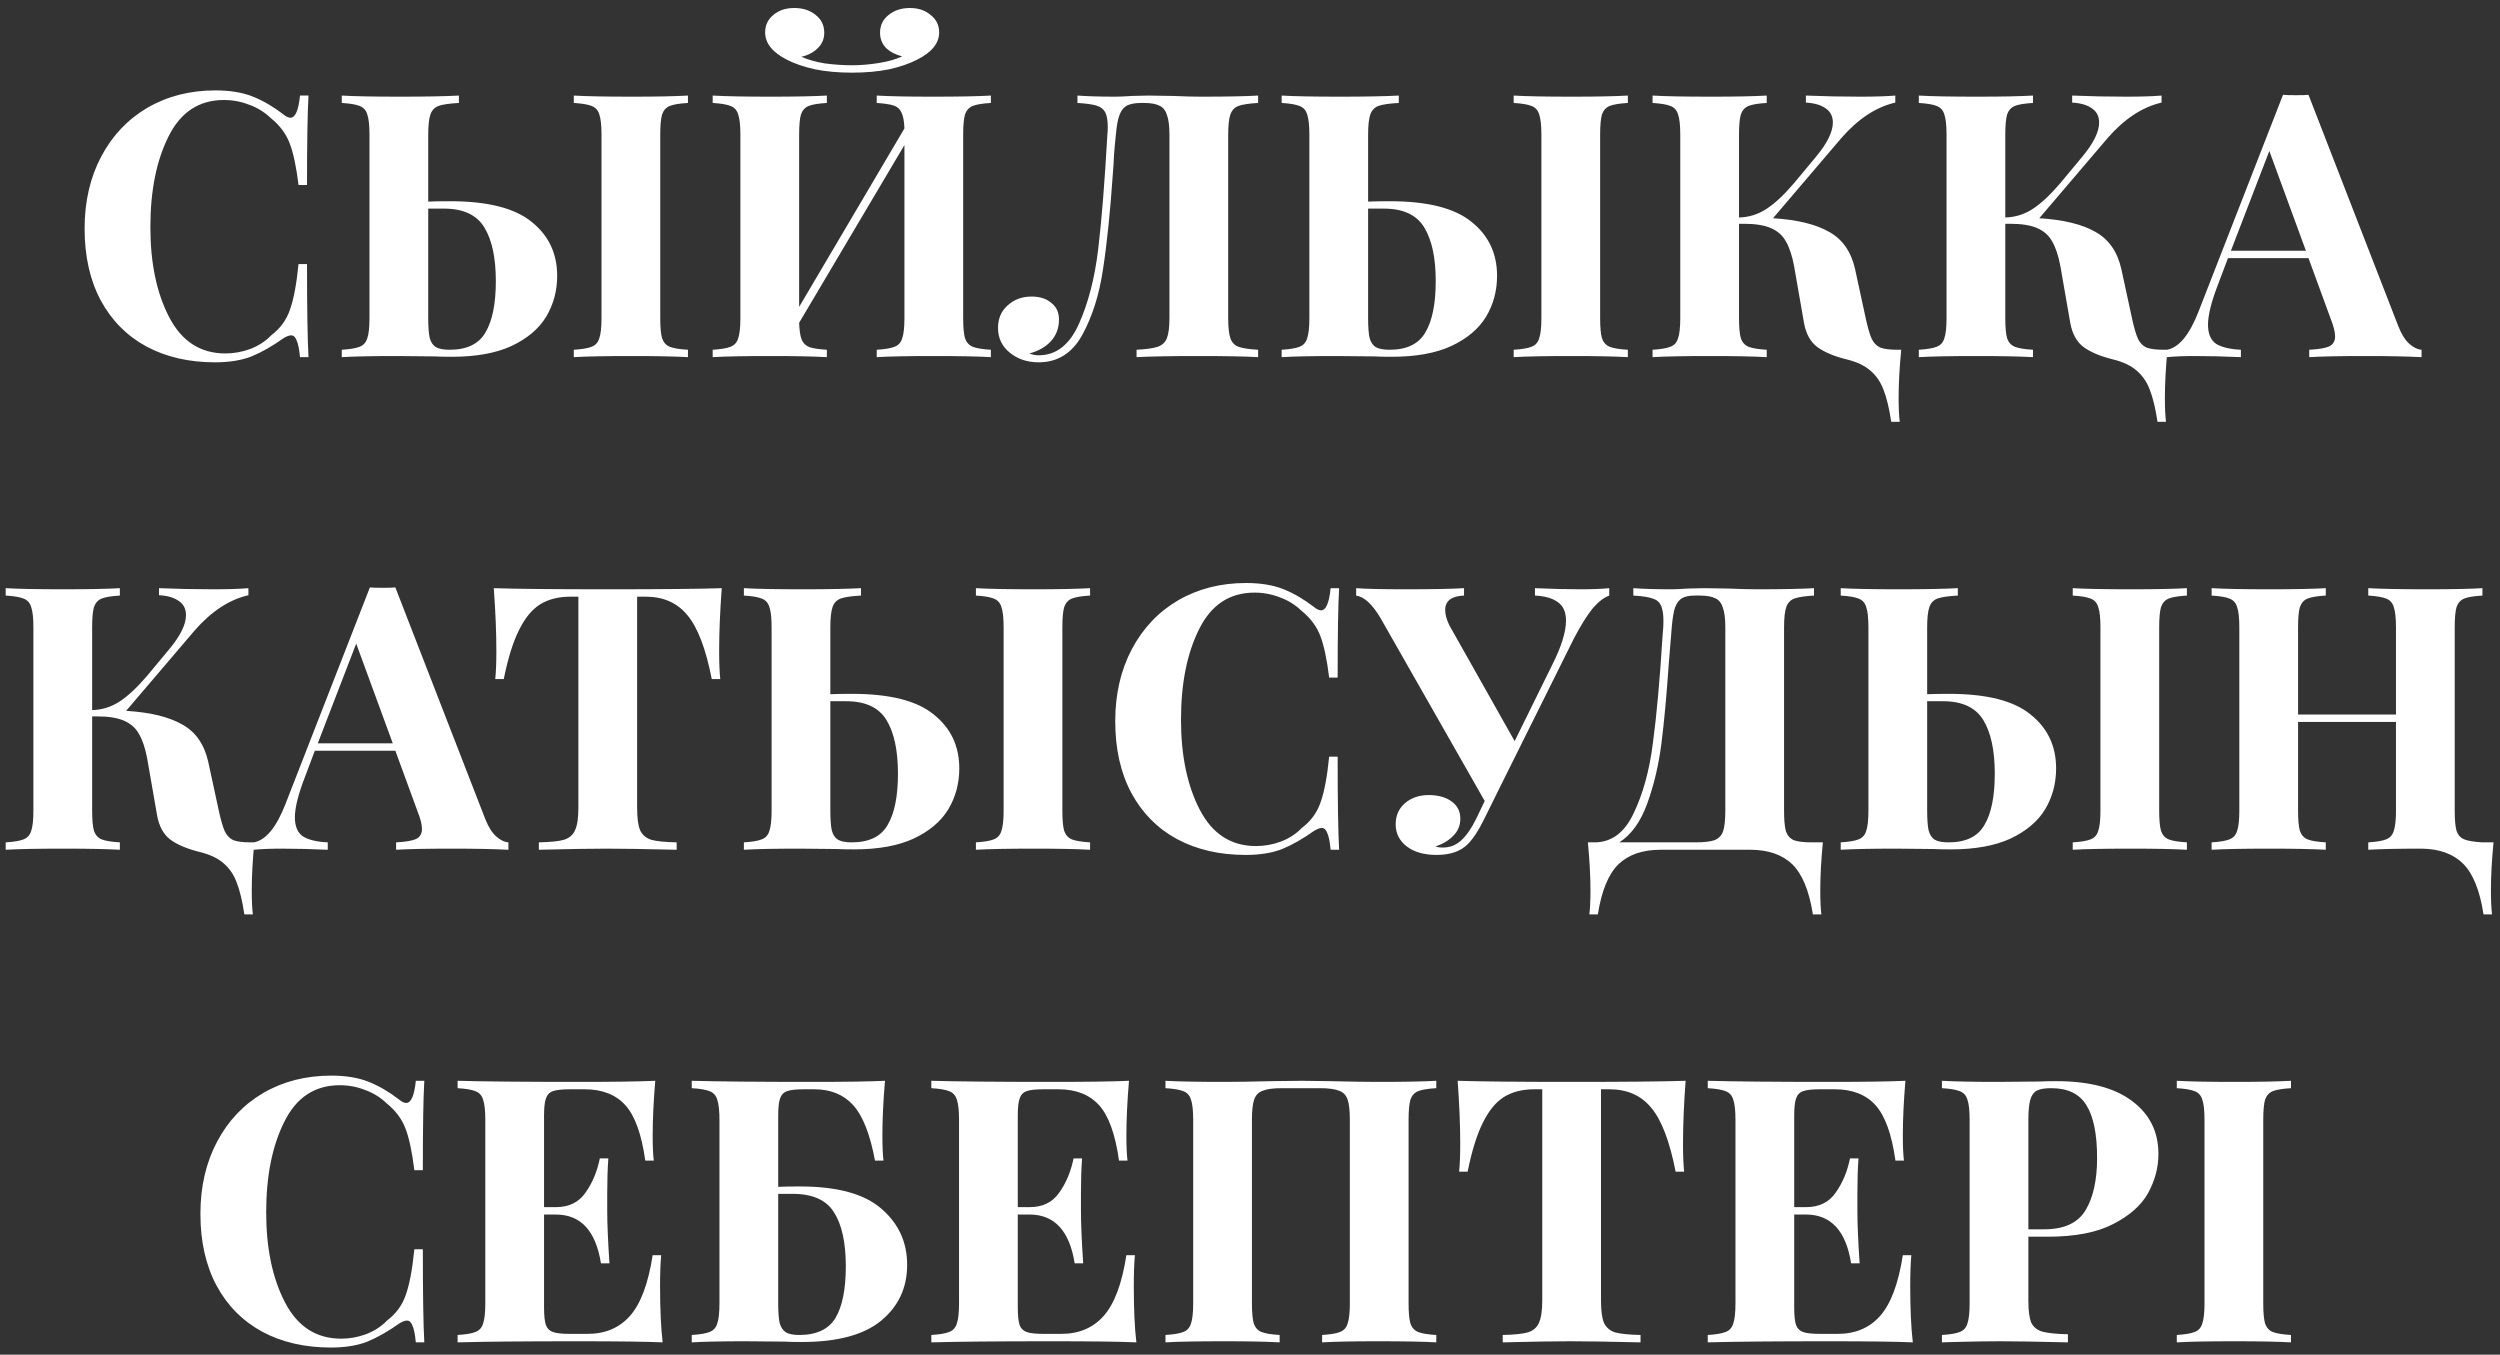 <?xml version="1.0" encoding="UTF-8"?> <svg xmlns="http://www.w3.org/2000/svg" width="203" height="110" viewBox="0 0 203 110" fill="none"><rect x="0" y="0" width="203" height="110" fill="#333333" stroke="none"/><path d="M17.49 7.34C18.69 7.34 19.71 7.51 20.55 7.85C21.39 8.19 22.21 8.67 23.01 9.29C23.23 9.47 23.42 9.56 23.58 9.56C23.98 9.56 24.24 8.96 24.36 7.76H25.05C24.97 9.12 24.93 11.54 24.93 15.02H24.24C24.06 13.54 23.82 12.41 23.52 11.63C23.22 10.85 22.71 10.17 21.99 9.59C21.49 9.11 20.91 8.75 20.25 8.51C19.59 8.25 18.9 8.12 18.18 8.12C16.16 8.12 14.66 9.11 13.68 11.09C12.7 13.05 12.21 15.5 12.21 18.44C12.21 21.36 12.72 23.8 13.74 25.76C14.76 27.72 16.28 28.7 18.3 28.7C18.98 28.7 19.65 28.58 20.31 28.34C20.99 28.08 21.56 27.71 22.02 27.23C22.76 26.67 23.27 25.97 23.55 25.13C23.85 24.29 24.08 23.06 24.24 21.44H24.93C24.93 25.06 24.97 27.58 25.05 29H24.36C24.3 28.36 24.21 27.91 24.09 27.65C23.99 27.37 23.84 27.23 23.64 27.23C23.48 27.23 23.27 27.31 23.01 27.47C22.11 28.11 21.25 28.6 20.43 28.94C19.61 29.26 18.62 29.42 17.46 29.42C15.34 29.42 13.48 28.99 11.88 28.13C10.3 27.27 9.07 26.03 8.19 24.41C7.31 22.77 6.87 20.82 6.87 18.56C6.87 16.36 7.32 14.41 8.22 12.71C9.12 11.01 10.37 9.69 11.97 8.75C13.59 7.81 15.43 7.34 17.49 7.34ZM36.542 16.34C39.602 16.34 41.812 16.9 43.172 18.02C44.552 19.12 45.242 20.58 45.242 22.4C45.242 23.62 44.942 24.73 44.342 25.73C43.742 26.71 42.802 27.5 41.522 28.1C40.262 28.68 38.652 28.97 36.692 28.97C36.112 28.97 35.642 28.96 35.282 28.94L32.252 28.91C30.272 28.91 28.772 28.94 27.752 29V28.4C28.412 28.36 28.892 28.28 29.192 28.16C29.512 28.04 29.722 27.81 29.822 27.47C29.942 27.13 30.002 26.58 30.002 25.82V10.94C30.002 10.18 29.942 9.63 29.822 9.29C29.722 8.95 29.512 8.72 29.192 8.6C28.892 8.48 28.412 8.4 27.752 8.36V7.76C28.772 7.82 30.352 7.85 32.492 7.85C34.532 7.85 36.122 7.82 37.262 7.76V8.36C36.502 8.4 35.952 8.48 35.612 8.6C35.292 8.72 35.072 8.95 34.952 9.29C34.832 9.63 34.772 10.18 34.772 10.94V16.37C35.212 16.35 35.802 16.34 36.542 16.34ZM55.862 8.36C55.182 8.4 54.692 8.48 54.392 8.6C54.092 8.72 53.882 8.95 53.762 9.29C53.662 9.63 53.612 10.18 53.612 10.94V25.82C53.612 26.58 53.662 27.13 53.762 27.47C53.882 27.81 54.092 28.04 54.392 28.16C54.692 28.28 55.182 28.36 55.862 28.4V29C54.782 28.94 53.272 28.91 51.332 28.91C49.192 28.91 47.612 28.94 46.592 29V28.4C47.252 28.36 47.732 28.28 48.032 28.16C48.352 28.04 48.562 27.81 48.662 27.47C48.782 27.13 48.842 26.58 48.842 25.82V10.94C48.842 10.18 48.782 9.63 48.662 9.29C48.562 8.95 48.352 8.72 48.032 8.6C47.732 8.48 47.252 8.4 46.592 8.36V7.76C47.612 7.82 49.192 7.85 51.332 7.85C53.272 7.85 54.782 7.82 55.862 7.76V8.36ZM36.512 28.4C37.912 28.4 38.882 27.93 39.422 26.99C39.982 26.05 40.262 24.66 40.262 22.82C40.262 20.94 39.952 19.49 39.332 18.47C38.712 17.45 37.622 16.94 36.062 16.94H34.772V25.82C34.772 26.54 34.812 27.08 34.892 27.44C34.992 27.8 35.162 28.05 35.402 28.19C35.642 28.33 36.012 28.4 36.512 28.4ZM80.46 8.36C79.78 8.4 79.29 8.48 78.99 8.6C78.69 8.72 78.48 8.95 78.36 9.29C78.26 9.63 78.21 10.18 78.21 10.94V25.82C78.21 26.58 78.26 27.13 78.36 27.47C78.48 27.81 78.69 28.04 78.99 28.16C79.29 28.28 79.78 28.36 80.46 28.4V29C79.44 28.94 77.86 28.91 75.72 28.91C73.76 28.91 72.25 28.94 71.19 29V28.4C71.85 28.36 72.33 28.28 72.63 28.16C72.95 28.04 73.16 27.81 73.26 27.47C73.38 27.13 73.44 26.58 73.44 25.82V11.78L64.89 26.21C64.91 26.83 64.98 27.29 65.1 27.59C65.22 27.87 65.43 28.07 65.73 28.19C66.03 28.29 66.5 28.36 67.14 28.4V29C66.06 28.94 64.55 28.91 62.61 28.91C60.47 28.91 58.89 28.94 57.87 29V28.4C58.53 28.36 59.01 28.28 59.31 28.16C59.63 28.04 59.84 27.81 59.94 27.47C60.06 27.13 60.12 26.58 60.12 25.82V10.94C60.12 10.18 60.06 9.63 59.94 9.29C59.84 8.95 59.63 8.72 59.31 8.6C59.01 8.48 58.53 8.4 57.87 8.36V7.76C58.89 7.82 60.47 7.85 62.61 7.85C64.55 7.85 66.06 7.82 67.14 7.76V8.36C66.46 8.4 65.97 8.48 65.67 8.6C65.37 8.72 65.16 8.95 65.04 9.29C64.94 9.63 64.89 10.18 64.89 10.94V24.92L73.44 10.43C73.42 9.85 73.34 9.42 73.2 9.14C73.08 8.86 72.87 8.67 72.57 8.57C72.27 8.47 71.81 8.4 71.19 8.36V7.76C72.23 7.82 73.74 7.85 75.72 7.85C77.86 7.85 79.44 7.82 80.46 7.76V8.36ZM73.89 0.65C74.57 0.65 75.13 0.84 75.57 1.22C76.03 1.58 76.26 2.05 76.26 2.63C76.26 3.51 75.66 4.25 74.46 4.85C73.84 5.17 73.08 5.43 72.18 5.63C71.28 5.81 70.28 5.9 69.18 5.9C68.08 5.9 67.08 5.81 66.18 5.63C65.28 5.43 64.52 5.17 63.9 4.85C62.72 4.25 62.13 3.51 62.13 2.63C62.13 2.05 62.35 1.58 62.79 1.22C63.23 0.84 63.8 0.65 64.5 0.65C65.2 0.65 65.78 0.84 66.24 1.22C66.7 1.58 66.93 2.06 66.93 2.66C66.93 3.16 66.75 3.58 66.39 3.92C66.05 4.26 65.61 4.49 65.07 4.61C65.61 4.85 66.25 5.03 66.99 5.15C67.75 5.25 68.48 5.3 69.18 5.3C69.88 5.3 70.6 5.24 71.34 5.12C72.1 5 72.74 4.82 73.26 4.58C72.72 4.44 72.28 4.21 71.94 3.89C71.62 3.55 71.46 3.14 71.46 2.66C71.46 2.06 71.69 1.58 72.15 1.22C72.61 0.84 73.19 0.65 73.89 0.65ZM102.159 8.36C101.439 8.4 100.909 8.48 100.569 8.6C100.249 8.72 100.029 8.95 99.909 9.29C99.789 9.63 99.729 10.18 99.729 10.94V25.82C99.729 26.58 99.789 27.13 99.909 27.47C100.029 27.81 100.249 28.04 100.569 28.16C100.909 28.28 101.439 28.36 102.159 28.4V29C101.119 28.94 99.489 28.91 97.269 28.91C95.089 28.91 93.429 28.94 92.289 29V28.4C93.069 28.36 93.639 28.28 93.999 28.16C94.359 28.04 94.609 27.81 94.749 27.47C94.889 27.11 94.959 26.56 94.959 25.82V10.94C94.959 10.22 94.889 9.68 94.749 9.32C94.629 8.94 94.419 8.69 94.119 8.57C93.839 8.43 93.429 8.36 92.889 8.36H92.679C92.179 8.36 91.789 8.43 91.509 8.57C91.249 8.71 91.049 8.96 90.909 9.32C90.769 9.68 90.669 10.22 90.609 10.94C90.549 11.5 90.499 12.04 90.459 12.56C90.439 13.08 90.409 13.57 90.369 14.03C90.149 17.23 89.879 19.85 89.559 21.89C89.259 23.93 88.699 25.7 87.879 27.2C87.059 28.68 85.879 29.42 84.339 29.42C83.419 29.42 82.639 29.16 81.999 28.64C81.359 28.12 81.039 27.45 81.039 26.63C81.039 25.87 81.299 25.26 81.819 24.8C82.339 24.32 82.989 24.08 83.769 24.08C84.429 24.08 84.959 24.25 85.359 24.59C85.779 24.91 85.989 25.36 85.989 25.94C85.989 26.64 85.769 27.23 85.329 27.71C84.909 28.17 84.329 28.5 83.589 28.7C83.829 28.8 84.079 28.85 84.339 28.85C85.759 28.85 86.849 28 87.609 26.3C88.369 24.6 88.889 22.59 89.169 20.27C89.449 17.93 89.699 14.82 89.919 10.94C89.939 10.78 89.949 10.56 89.949 10.28C89.949 9.76 89.879 9.37 89.739 9.11C89.599 8.85 89.359 8.67 89.019 8.57C88.679 8.47 88.169 8.4 87.489 8.36V7.76C88.329 7.82 89.359 7.85 90.579 7.85C90.879 7.85 91.329 7.83 91.929 7.79L93.219 7.76L95.229 7.79C96.149 7.83 96.909 7.85 97.509 7.85C99.569 7.85 101.119 7.82 102.159 7.76V8.36ZM112.861 16.34C115.921 16.34 118.131 16.9 119.491 18.02C120.871 19.12 121.561 20.58 121.561 22.4C121.561 23.62 121.261 24.73 120.661 25.73C120.061 26.71 119.121 27.5 117.841 28.1C116.581 28.68 114.971 28.97 113.011 28.97C112.431 28.97 111.961 28.96 111.601 28.94L108.571 28.91C106.591 28.91 105.091 28.94 104.071 29V28.4C104.731 28.36 105.211 28.28 105.511 28.16C105.831 28.04 106.041 27.81 106.141 27.47C106.261 27.13 106.321 26.58 106.321 25.82V10.94C106.321 10.18 106.261 9.63 106.141 9.29C106.041 8.95 105.831 8.72 105.511 8.6C105.211 8.48 104.731 8.4 104.071 8.36V7.76C105.091 7.82 106.671 7.85 108.811 7.85C110.851 7.85 112.441 7.82 113.581 7.76V8.36C112.821 8.4 112.271 8.48 111.931 8.6C111.611 8.72 111.391 8.95 111.271 9.29C111.151 9.63 111.091 10.18 111.091 10.94V16.37C111.531 16.35 112.121 16.34 112.861 16.34ZM132.181 8.36C131.501 8.4 131.011 8.48 130.711 8.6C130.411 8.72 130.201 8.95 130.081 9.29C129.981 9.63 129.931 10.18 129.931 10.94V25.82C129.931 26.58 129.981 27.13 130.081 27.47C130.201 27.81 130.411 28.04 130.711 28.16C131.011 28.28 131.501 28.36 132.181 28.4V29C131.101 28.94 129.591 28.91 127.651 28.91C125.511 28.91 123.931 28.94 122.911 29V28.4C123.571 28.36 124.051 28.28 124.351 28.16C124.671 28.04 124.881 27.81 124.981 27.47C125.101 27.13 125.161 26.58 125.161 25.82V10.94C125.161 10.18 125.101 9.63 124.981 9.29C124.881 8.95 124.671 8.72 124.351 8.6C124.051 8.48 123.571 8.4 122.911 8.36V7.76C123.931 7.82 125.511 7.85 127.651 7.85C129.591 7.85 131.101 7.82 132.181 7.76V8.36ZM112.831 28.4C114.231 28.4 115.201 27.93 115.741 26.99C116.301 26.05 116.581 24.66 116.581 22.82C116.581 20.94 116.271 19.49 115.651 18.47C115.031 17.45 113.941 16.94 112.381 16.94H111.091V25.82C111.091 26.54 111.131 27.08 111.211 27.44C111.311 27.8 111.481 28.05 111.721 28.19C111.961 28.33 112.331 28.4 112.831 28.4ZM154.378 28.4C154.238 29.86 154.168 31.16 154.168 32.3C154.168 33.12 154.198 33.77 154.258 34.25H153.568C153.408 33.17 153.198 32.3 152.938 31.64C152.698 31 152.338 30.48 151.858 30.08C151.398 29.68 150.758 29.38 149.938 29.18C148.898 28.92 148.098 28.58 147.538 28.16C146.998 27.74 146.648 27.1 146.488 26.24L145.678 21.59C145.518 20.75 145.298 20.09 145.018 19.61C144.758 19.13 144.358 18.77 143.818 18.53C143.278 18.29 142.538 18.17 141.598 18.17H141.208V25.82C141.208 26.58 141.258 27.13 141.358 27.47C141.478 27.81 141.688 28.04 141.988 28.16C142.288 28.28 142.778 28.36 143.458 28.4V29C142.378 28.94 140.868 28.91 138.928 28.91C136.788 28.91 135.208 28.94 134.188 29V28.4C134.848 28.36 135.328 28.28 135.628 28.16C135.948 28.04 136.158 27.81 136.258 27.47C136.378 27.13 136.438 26.58 136.438 25.82V10.94C136.438 10.18 136.378 9.63 136.258 9.29C136.158 8.95 135.948 8.72 135.628 8.6C135.328 8.48 134.848 8.4 134.188 8.36V7.76C135.208 7.82 136.788 7.85 138.928 7.85C140.868 7.85 142.378 7.82 143.458 7.76V8.36C142.778 8.4 142.288 8.48 141.988 8.6C141.688 8.72 141.478 8.95 141.358 9.29C141.258 9.63 141.208 10.18 141.208 10.94V17.66C142.008 17.64 142.748 17.41 143.428 16.97C144.108 16.53 144.858 15.83 145.678 14.87L147.448 12.74C148.368 11.64 148.828 10.71 148.828 9.95C148.828 9.45 148.638 9.07 148.258 8.81C147.878 8.53 147.338 8.37 146.638 8.33V7.76C148.118 7.82 149.588 7.85 151.048 7.85C152.228 7.85 153.178 7.82 153.898 7.76V8.33C152.338 8.69 150.878 9.65 149.518 11.21L143.968 17.72C145.928 17.84 147.448 18.21 148.528 18.83C149.608 19.43 150.308 20.43 150.628 21.83L151.498 25.85C151.658 26.59 151.818 27.14 151.978 27.5C152.138 27.84 152.368 28.08 152.668 28.22C152.988 28.34 153.448 28.4 154.048 28.4H154.378ZM175.999 28.4C175.859 29.86 175.789 31.16 175.789 32.3C175.789 33.12 175.819 33.77 175.879 34.25H175.189C175.029 33.17 174.819 32.3 174.559 31.64C174.319 31 173.959 30.48 173.479 30.08C173.019 29.68 172.379 29.38 171.559 29.18C170.519 28.92 169.719 28.58 169.159 28.16C168.619 27.74 168.269 27.1 168.109 26.24L167.299 21.59C167.139 20.75 166.919 20.09 166.639 19.61C166.379 19.13 165.979 18.77 165.439 18.53C164.899 18.29 164.159 18.17 163.219 18.17H162.829V25.82C162.829 26.58 162.879 27.13 162.979 27.47C163.099 27.81 163.309 28.04 163.609 28.16C163.909 28.28 164.399 28.36 165.079 28.4V29C163.999 28.94 162.489 28.91 160.549 28.91C158.409 28.91 156.829 28.94 155.809 29V28.4C156.469 28.36 156.949 28.28 157.249 28.16C157.569 28.04 157.779 27.81 157.879 27.47C157.999 27.13 158.059 26.58 158.059 25.82V10.94C158.059 10.18 157.999 9.63 157.879 9.29C157.779 8.95 157.569 8.72 157.249 8.6C156.949 8.48 156.469 8.4 155.809 8.36V7.76C156.829 7.82 158.409 7.85 160.549 7.85C162.489 7.85 163.999 7.82 165.079 7.76V8.36C164.399 8.4 163.909 8.48 163.609 8.6C163.309 8.72 163.099 8.95 162.979 9.29C162.879 9.63 162.829 10.18 162.829 10.94V17.66C163.629 17.64 164.369 17.41 165.049 16.97C165.729 16.53 166.479 15.83 167.299 14.87L169.069 12.74C169.989 11.64 170.449 10.71 170.449 9.95C170.449 9.45 170.259 9.07 169.879 8.81C169.499 8.53 168.959 8.37 168.259 8.33V7.76C169.739 7.82 171.209 7.85 172.669 7.85C173.849 7.85 174.799 7.82 175.519 7.76V8.33C173.959 8.69 172.499 9.65 171.139 11.21L165.589 17.72C167.549 17.84 169.069 18.21 170.149 18.83C171.229 19.43 171.929 20.43 172.249 21.83L173.119 25.85C173.279 26.59 173.439 27.14 173.599 27.5C173.759 27.84 173.989 28.08 174.289 28.22C174.609 28.34 175.069 28.4 175.669 28.4H175.999ZM194.74 26.48C195 27.14 195.3 27.62 195.64 27.92C195.98 28.22 196.31 28.38 196.63 28.4V29C195.43 28.94 193.91 28.91 192.07 28.91C190.03 28.91 188.51 28.94 187.51 29V28.4C188.27 28.36 188.81 28.27 189.13 28.13C189.45 27.97 189.61 27.7 189.61 27.32C189.61 26.96 189.49 26.48 189.25 25.88L187.45 20.96H180.91L180.13 23.03C179.57 24.47 179.29 25.58 179.29 26.36C179.29 27.1 179.51 27.62 179.95 27.92C180.41 28.2 181.08 28.36 181.96 28.4V29C180.6 28.94 179.36 28.91 178.24 28.91C177.32 28.91 176.56 28.94 175.96 29V28.4C176.94 28.22 177.8 27.17 178.54 25.25L185.38 7.7C185.6 7.72 185.95 7.73 186.43 7.73C186.91 7.73 187.25 7.72 187.45 7.7L194.74 26.48ZM187.24 20.36L184.27 12.26L181.15 20.36H187.24ZM20.652 68.4C20.512 69.86 20.442 71.16 20.442 72.3C20.442 73.12 20.472 73.77 20.532 74.25H19.842C19.682 73.17 19.472 72.3 19.212 71.64C18.972 71 18.612 70.48 18.132 70.08C17.672 69.68 17.032 69.38 16.212 69.18C15.172 68.92 14.372 68.58 13.812 68.16C13.272 67.74 12.922 67.1 12.762 66.24L11.952 61.59C11.792 60.75 11.572 60.09 11.292 59.61C11.032 59.13 10.632 58.77 10.092 58.53C9.552 58.29 8.812 58.17 7.872 58.17H7.482V65.82C7.482 66.58 7.532 67.13 7.632 67.47C7.752 67.81 7.962 68.04 8.262 68.16C8.562 68.28 9.052 68.36 9.732 68.4V69C8.652 68.94 7.142 68.91 5.202 68.91C3.062 68.91 1.482 68.94 0.462 69V68.4C1.122 68.36 1.602 68.28 1.902 68.16C2.222 68.04 2.432 67.81 2.532 67.47C2.652 67.13 2.712 66.58 2.712 65.82V50.94C2.712 50.18 2.652 49.63 2.532 49.29C2.432 48.95 2.222 48.72 1.902 48.6C1.602 48.48 1.122 48.4 0.462 48.36V47.76C1.482 47.82 3.062 47.85 5.202 47.85C7.142 47.85 8.652 47.82 9.732 47.76V48.36C9.052 48.4 8.562 48.48 8.262 48.6C7.962 48.72 7.752 48.95 7.632 49.29C7.532 49.63 7.482 50.18 7.482 50.94V57.66C8.282 57.64 9.022 57.41 9.702 56.97C10.382 56.53 11.132 55.83 11.952 54.87L13.722 52.74C14.642 51.64 15.102 50.71 15.102 49.95C15.102 49.45 14.912 49.07 14.532 48.81C14.152 48.53 13.612 48.37 12.912 48.33V47.76C14.392 47.82 15.862 47.85 17.322 47.85C18.502 47.85 19.452 47.82 20.172 47.76V48.33C18.612 48.69 17.152 49.65 15.792 51.21L10.242 57.72C12.202 57.84 13.722 58.21 14.802 58.83C15.882 59.43 16.582 60.43 16.902 61.83L17.772 65.85C17.932 66.59 18.092 67.14 18.252 67.5C18.412 67.84 18.642 68.08 18.942 68.22C19.262 68.34 19.722 68.4 20.322 68.4H20.652ZM39.394 66.48C39.654 67.14 39.953 67.62 40.294 67.92C40.633 68.22 40.964 68.38 41.283 68.4V69C40.084 68.94 38.563 68.91 36.724 68.91C34.684 68.91 33.163 68.94 32.163 69V68.4C32.923 68.36 33.464 68.27 33.783 68.13C34.103 67.97 34.264 67.7 34.264 67.32C34.264 66.96 34.144 66.48 33.904 65.88L32.103 60.96H25.564L24.784 63.03C24.224 64.47 23.944 65.58 23.944 66.36C23.944 67.1 24.163 67.62 24.604 67.92C25.064 68.2 25.733 68.36 26.613 68.4V69C25.253 68.94 24.014 68.91 22.893 68.91C21.974 68.91 21.213 68.94 20.613 69V68.4C21.593 68.22 22.453 67.17 23.194 65.25L30.034 47.7C30.253 47.72 30.604 47.73 31.084 47.73C31.564 47.73 31.904 47.72 32.103 47.7L39.394 66.48ZM31.893 60.36L28.924 52.26L25.803 60.36H31.893ZM58.605 47.76C58.465 49.66 58.395 51.36 58.395 52.86C58.395 53.8 58.425 54.56 58.485 55.14H57.795C57.315 52.68 56.655 50.95 55.815 49.95C54.995 48.95 53.865 48.45 52.425 48.45H51.735V65.58C51.735 66.42 51.815 67.03 51.975 67.41C52.155 67.79 52.455 68.05 52.875 68.19C53.315 68.31 54.005 68.38 54.945 68.4V69C52.425 68.94 50.525 68.91 49.245 68.91C47.985 68.91 46.155 68.94 43.755 69V68.4C44.695 68.38 45.375 68.31 45.795 68.19C46.235 68.05 46.535 67.79 46.695 67.41C46.875 67.03 46.965 66.42 46.965 65.58V48.45H46.305C45.345 48.45 44.525 48.66 43.845 49.08C43.185 49.5 42.615 50.2 42.135 51.18C41.655 52.14 41.245 53.46 40.905 55.14H40.215C40.275 54.56 40.305 53.8 40.305 52.86C40.305 51.36 40.235 49.66 40.095 47.76C41.915 47.82 45.005 47.85 49.365 47.85C53.725 47.85 56.805 47.82 58.605 47.76ZM69.194 56.34C72.254 56.34 74.464 56.9 75.824 58.02C77.204 59.12 77.894 60.58 77.894 62.4C77.894 63.62 77.594 64.73 76.994 65.73C76.394 66.71 75.454 67.5 74.174 68.1C72.914 68.68 71.304 68.97 69.344 68.97C68.764 68.97 68.294 68.96 67.934 68.94L64.904 68.91C62.924 68.91 61.424 68.94 60.404 69V68.4C61.064 68.36 61.544 68.28 61.844 68.16C62.164 68.04 62.374 67.81 62.474 67.47C62.594 67.13 62.654 66.58 62.654 65.82V50.94C62.654 50.18 62.594 49.63 62.474 49.29C62.374 48.95 62.164 48.72 61.844 48.6C61.544 48.48 61.064 48.4 60.404 48.36V47.76C61.424 47.82 63.004 47.85 65.144 47.85C67.184 47.85 68.774 47.82 69.914 47.76V48.36C69.154 48.4 68.604 48.48 68.264 48.6C67.944 48.72 67.724 48.95 67.604 49.29C67.484 49.63 67.424 50.18 67.424 50.94V56.37C67.864 56.35 68.454 56.34 69.194 56.34ZM88.514 48.36C87.834 48.4 87.344 48.48 87.044 48.6C86.744 48.72 86.534 48.95 86.414 49.29C86.314 49.63 86.264 50.18 86.264 50.94V65.82C86.264 66.58 86.314 67.13 86.414 67.47C86.534 67.81 86.744 68.04 87.044 68.16C87.344 68.28 87.834 68.36 88.514 68.4V69C87.434 68.94 85.924 68.91 83.984 68.91C81.844 68.91 80.264 68.94 79.244 69V68.4C79.904 68.36 80.384 68.28 80.684 68.16C81.004 68.04 81.214 67.81 81.314 67.47C81.434 67.13 81.494 66.58 81.494 65.82V50.94C81.494 50.18 81.434 49.63 81.314 49.29C81.214 48.95 81.004 48.72 80.684 48.6C80.384 48.48 79.904 48.4 79.244 48.36V47.76C80.264 47.82 81.844 47.85 83.984 47.85C85.924 47.85 87.434 47.82 88.514 47.76V48.36ZM69.164 68.4C70.564 68.4 71.534 67.93 72.074 66.99C72.634 66.05 72.914 64.66 72.914 62.82C72.914 60.94 72.604 59.49 71.984 58.47C71.364 57.45 70.274 56.94 68.714 56.94H67.424V65.82C67.424 66.54 67.464 67.08 67.544 67.44C67.644 67.8 67.814 68.05 68.054 68.19C68.294 68.33 68.664 68.4 69.164 68.4ZM101.177 47.34C102.377 47.34 103.397 47.51 104.237 47.85C105.077 48.19 105.897 48.67 106.697 49.29C106.917 49.47 107.107 49.56 107.267 49.56C107.667 49.56 107.927 48.96 108.047 47.76H108.737C108.657 49.12 108.617 51.54 108.617 55.02H107.927C107.747 53.54 107.507 52.41 107.207 51.63C106.907 50.85 106.397 50.17 105.677 49.59C105.177 49.11 104.597 48.75 103.937 48.51C103.277 48.25 102.587 48.12 101.867 48.12C99.847 48.12 98.347 49.11 97.367 51.09C96.387 53.05 95.897 55.5 95.897 58.44C95.897 61.36 96.407 63.8 97.427 65.76C98.447 67.72 99.967 68.7 101.987 68.7C102.667 68.7 103.337 68.58 103.997 68.34C104.677 68.08 105.247 67.71 105.707 67.23C106.447 66.67 106.957 65.97 107.237 65.13C107.537 64.29 107.767 63.06 107.927 61.44H108.617C108.617 65.06 108.657 67.58 108.737 69H108.047C107.987 68.36 107.897 67.91 107.777 67.65C107.677 67.37 107.527 67.23 107.327 67.23C107.167 67.23 106.957 67.31 106.697 67.47C105.797 68.11 104.937 68.6 104.117 68.94C103.297 69.26 102.307 69.42 101.147 69.42C99.027 69.42 97.167 68.99 95.567 68.13C93.987 67.27 92.757 66.03 91.877 64.41C90.997 62.77 90.557 60.82 90.557 58.56C90.557 56.36 91.007 54.41 91.907 52.71C92.807 51.01 94.057 49.69 95.657 48.75C97.277 47.81 99.117 47.34 101.177 47.34ZM128.359 47.85C129.299 47.85 130.069 47.82 130.669 47.76V48.36C130.229 48.52 129.779 48.87 129.319 49.41C128.879 49.95 128.379 50.75 127.819 51.81L121.909 63.69L120.499 66.54C120.059 67.44 119.619 68.11 119.179 68.55C118.599 69.13 117.759 69.42 116.659 69.42C115.639 69.42 114.829 69.19 114.229 68.73C113.629 68.27 113.329 67.67 113.329 66.93C113.329 66.23 113.579 65.66 114.079 65.22C114.599 64.78 115.239 64.56 115.999 64.56C116.779 64.56 117.399 64.73 117.859 65.07C118.339 65.41 118.579 65.88 118.579 66.48C118.579 67.02 118.389 67.48 118.009 67.86C117.649 68.24 117.169 68.53 116.569 68.73C116.689 68.79 116.889 68.82 117.169 68.82C117.729 68.82 118.219 68.63 118.639 68.25C119.079 67.85 119.489 67.26 119.869 66.48L120.559 65.04L112.099 50.19C111.439 49.07 110.779 48.46 110.119 48.36V47.76C110.919 47.82 112.249 47.85 114.109 47.85C116.249 47.85 117.839 47.82 118.879 47.76V48.36C117.859 48.4 117.349 48.79 117.349 49.53C117.349 49.89 117.459 50.3 117.679 50.76L122.989 60.18L126.019 54.03C126.779 52.53 127.159 51.32 127.159 50.4C127.159 49.7 126.939 49.2 126.499 48.9C126.079 48.58 125.459 48.4 124.639 48.36V47.76C125.999 47.82 127.239 47.85 128.359 47.85ZM148.016 68.4C147.876 69.86 147.806 71.16 147.806 72.3C147.806 73.12 147.836 73.77 147.896 74.25H147.206C146.906 72.33 146.346 70.97 145.526 70.17C144.706 69.39 143.566 69 142.106 69H134.846C133.386 69 132.246 69.39 131.426 70.17C130.606 70.97 130.046 72.33 129.746 74.25H129.056C129.116 73.77 129.146 73.12 129.146 72.3C129.146 71.16 129.076 69.86 128.936 68.4H129.476C130.856 68.4 131.916 67.61 132.656 66.03C133.416 64.45 133.936 62.55 134.216 60.33C134.516 58.11 134.776 55.23 134.996 51.69L135.056 50.94C135.096 50.22 135.056 49.69 134.936 49.35C134.836 48.99 134.616 48.75 134.276 48.63C133.936 48.49 133.386 48.4 132.626 48.36V47.76C133.466 47.82 134.496 47.85 135.716 47.85C136.016 47.85 136.466 47.83 137.066 47.79L138.356 47.76L140.366 47.79C141.286 47.83 142.046 47.85 142.646 47.85C144.706 47.85 146.256 47.82 147.296 47.76V48.36C146.576 48.4 146.046 48.48 145.706 48.6C145.386 48.72 145.166 48.95 145.046 49.29C144.926 49.63 144.866 50.18 144.866 50.94V65.82C144.866 66.58 144.916 67.14 145.016 67.5C145.136 67.84 145.346 68.08 145.646 68.22C145.966 68.34 146.456 68.4 147.116 68.4H148.016ZM140.096 50.94C140.096 50.22 140.026 49.68 139.886 49.32C139.766 48.94 139.556 48.69 139.256 48.57C138.976 48.43 138.566 48.36 138.026 48.36H137.636C137.176 48.36 136.826 48.43 136.586 48.57C136.346 48.71 136.156 48.96 136.016 49.32C135.896 49.68 135.806 50.22 135.746 50.94L135.506 53.88C135.326 56.48 135.126 58.65 134.906 60.39C134.686 62.11 134.306 63.72 133.766 65.22C133.226 66.72 132.466 67.78 131.486 68.4H137.666C138.366 68.4 138.886 68.34 139.226 68.22C139.566 68.08 139.796 67.84 139.916 67.5C140.036 67.14 140.096 66.58 140.096 65.82V50.94ZM158.256 56.34C161.316 56.34 163.526 56.9 164.886 58.02C166.266 59.12 166.956 60.58 166.956 62.4C166.956 63.62 166.656 64.73 166.056 65.73C165.456 66.71 164.516 67.5 163.236 68.1C161.976 68.68 160.366 68.97 158.406 68.97C157.826 68.97 157.356 68.96 156.996 68.94L153.966 68.91C151.986 68.91 150.486 68.94 149.466 69V68.4C150.126 68.36 150.606 68.28 150.906 68.16C151.226 68.04 151.436 67.81 151.536 67.47C151.656 67.13 151.716 66.58 151.716 65.82V50.94C151.716 50.18 151.656 49.63 151.536 49.29C151.436 48.95 151.226 48.72 150.906 48.6C150.606 48.48 150.126 48.4 149.466 48.36V47.76C150.486 47.82 152.066 47.85 154.206 47.85C156.246 47.85 157.836 47.82 158.976 47.76V48.36C158.216 48.4 157.666 48.48 157.326 48.6C157.006 48.72 156.786 48.95 156.666 49.29C156.546 49.63 156.486 50.18 156.486 50.94V56.37C156.926 56.35 157.516 56.34 158.256 56.34ZM177.576 48.36C176.896 48.4 176.406 48.48 176.106 48.6C175.806 48.72 175.596 48.95 175.476 49.29C175.376 49.63 175.326 50.18 175.326 50.94V65.82C175.326 66.58 175.376 67.13 175.476 67.47C175.596 67.81 175.806 68.04 176.106 68.16C176.406 68.28 176.896 68.36 177.576 68.4V69C176.496 68.94 174.986 68.91 173.046 68.91C170.906 68.91 169.326 68.94 168.306 69V68.4C168.966 68.36 169.446 68.28 169.746 68.16C170.066 68.04 170.276 67.81 170.376 67.47C170.496 67.13 170.556 66.58 170.556 65.82V50.94C170.556 50.18 170.496 49.63 170.376 49.29C170.276 48.95 170.066 48.72 169.746 48.6C169.446 48.48 168.966 48.4 168.306 48.36V47.76C169.326 47.82 170.906 47.85 173.046 47.85C174.986 47.85 176.496 47.82 177.576 47.76V48.36ZM158.226 68.4C159.626 68.4 160.596 67.93 161.136 66.99C161.696 66.05 161.976 64.66 161.976 62.82C161.976 60.94 161.666 59.49 161.046 58.47C160.426 57.45 159.336 56.94 157.776 56.94H156.486V65.82C156.486 66.54 156.526 67.08 156.606 67.44C156.706 67.8 156.876 68.05 157.116 68.19C157.356 68.33 157.726 68.4 158.226 68.4ZM202.473 68.4C202.333 69.86 202.263 71.16 202.263 72.3C202.263 73.12 202.293 73.77 202.353 74.25H201.663C201.363 72.31 200.813 70.94 200.013 70.14C199.213 69.34 198.093 68.93 196.653 68.91C194.773 68.91 193.323 68.94 192.303 69V68.4C192.963 68.36 193.443 68.28 193.743 68.16C194.063 68.04 194.273 67.81 194.373 67.47C194.493 67.13 194.553 66.58 194.553 65.82V58.62H186.603V65.82C186.603 66.58 186.653 67.13 186.753 67.47C186.873 67.81 187.083 68.04 187.383 68.16C187.683 68.28 188.173 68.36 188.853 68.4V69C187.773 68.94 186.263 68.91 184.323 68.91C182.183 68.91 180.603 68.94 179.583 69V68.4C180.243 68.36 180.723 68.28 181.023 68.16C181.343 68.04 181.553 67.81 181.653 67.47C181.773 67.13 181.833 66.58 181.833 65.82V50.94C181.833 50.18 181.773 49.63 181.653 49.29C181.553 48.95 181.343 48.72 181.023 48.6C180.723 48.48 180.243 48.4 179.583 48.36V47.76C180.603 47.82 182.183 47.85 184.323 47.85C186.263 47.85 187.773 47.82 188.853 47.76V48.36C188.173 48.4 187.683 48.48 187.383 48.6C187.083 48.72 186.873 48.95 186.753 49.29C186.653 49.63 186.603 50.18 186.603 50.94V58.02H194.553V50.94C194.553 50.18 194.493 49.63 194.373 49.29C194.273 48.95 194.063 48.72 193.743 48.6C193.443 48.48 192.963 48.4 192.303 48.36V47.76C193.423 47.82 194.993 47.85 197.013 47.85C199.073 47.85 200.593 47.82 201.573 47.76V48.36C200.893 48.4 200.403 48.48 200.103 48.6C199.803 48.72 199.593 48.95 199.473 49.29C199.373 49.63 199.323 50.18 199.323 50.94V65.82C199.323 66.58 199.373 67.13 199.473 67.47C199.593 67.81 199.803 68.04 200.103 68.16C200.403 68.28 200.893 68.36 201.573 68.4H202.473ZM26.894 87.34C28.094 87.34 29.114 87.51 29.954 87.85C30.794 88.19 31.614 88.67 32.414 89.29C32.634 89.47 32.824 89.56 32.984 89.56C33.384 89.56 33.644 88.96 33.764 87.76H34.454C34.374 89.12 34.334 91.54 34.334 95.02H33.644C33.464 93.54 33.224 92.41 32.924 91.63C32.624 90.85 32.114 90.17 31.394 89.59C30.894 89.11 30.314 88.75 29.654 88.51C28.994 88.25 28.304 88.12 27.584 88.12C25.564 88.12 24.064 89.11 23.084 91.09C22.104 93.05 21.614 95.5 21.614 98.44C21.614 101.36 22.124 103.8 23.144 105.76C24.164 107.72 25.684 108.7 27.704 108.7C28.384 108.7 29.054 108.58 29.714 108.34C30.394 108.08 30.964 107.71 31.424 107.23C32.164 106.67 32.674 105.97 32.954 105.13C33.254 104.29 33.484 103.06 33.644 101.44H34.334C34.334 105.06 34.374 107.58 34.454 109H33.764C33.704 108.36 33.614 107.91 33.494 107.65C33.394 107.37 33.244 107.23 33.044 107.23C32.884 107.23 32.674 107.31 32.414 107.47C31.514 108.11 30.654 108.6 29.834 108.94C29.014 109.26 28.024 109.42 26.864 109.42C24.744 109.42 22.884 108.99 21.284 108.13C19.704 107.27 18.474 106.03 17.594 104.41C16.714 102.77 16.274 100.82 16.274 98.56C16.274 96.36 16.724 94.41 17.624 92.71C18.524 91.01 19.774 89.69 21.374 88.75C22.994 87.81 24.834 87.34 26.894 87.34ZM53.597 104.44C53.597 106.28 53.667 107.8 53.807 109C52.447 108.94 50.157 108.91 46.937 108.91C42.577 108.91 39.317 108.94 37.157 109V108.4C37.817 108.36 38.297 108.28 38.597 108.16C38.917 108.04 39.127 107.81 39.227 107.47C39.347 107.13 39.407 106.58 39.407 105.82V90.94C39.407 90.18 39.347 89.63 39.227 89.29C39.127 88.95 38.917 88.72 38.597 88.6C38.297 88.48 37.817 88.4 37.157 88.36V87.76C39.317 87.82 42.577 87.85 46.937 87.85C49.877 87.85 51.967 87.82 53.207 87.76C53.067 89.42 52.997 90.9 52.997 92.2C52.997 93.08 53.027 93.76 53.087 94.24H52.397C52.097 92.1 51.557 90.6 50.777 89.74C49.997 88.88 48.897 88.45 47.477 88.45H46.247C45.627 88.45 45.177 88.5 44.897 88.6C44.617 88.7 44.427 88.9 44.327 89.2C44.227 89.48 44.177 89.94 44.177 90.58V98.02H45.137C46.197 98.02 46.997 97.63 47.537 96.85C48.097 96.07 48.487 95.14 48.707 94.06H49.397C49.337 94.9 49.307 95.84 49.307 96.88V98.32C49.307 99.34 49.367 100.76 49.487 102.58H48.797C48.377 99.94 47.157 98.62 45.137 98.62H44.177V106.18C44.177 106.82 44.227 107.29 44.327 107.59C44.427 107.87 44.617 108.06 44.897 108.16C45.177 108.26 45.627 108.31 46.247 108.31H47.717C49.137 108.31 50.277 107.83 51.137 106.87C52.017 105.89 52.637 104.24 52.997 101.92H53.687C53.627 102.58 53.597 103.42 53.597 104.44ZM64.96 96.34C67.98 96.34 70.18 96.94 71.56 98.14C72.96 99.34 73.66 100.86 73.66 102.7C73.66 104.56 72.96 106.07 71.56 107.23C70.16 108.39 68.01 108.97 65.11 108.97C64.55 108.97 64.08 108.96 63.7 108.94L60.55 108.91C58.65 108.91 57.19 108.94 56.17 109V108.4C56.83 108.36 57.31 108.28 57.61 108.16C57.93 108.04 58.14 107.81 58.24 107.47C58.36 107.13 58.42 106.58 58.42 105.82V90.94C58.42 90.18 58.36 89.63 58.24 89.29C58.14 88.95 57.93 88.72 57.61 88.6C57.31 88.48 56.83 88.4 56.17 88.36V87.76C58.33 87.82 61.59 87.85 65.95 87.85C68.71 87.85 70.68 87.82 71.86 87.76C71.72 89.42 71.65 90.9 71.65 92.2C71.65 93.08 71.68 93.76 71.74 94.24H71.05C70.65 92.1 70.06 90.6 69.28 89.74C68.5 88.88 67.45 88.45 66.13 88.45H65.26C64.64 88.45 64.19 88.5 63.91 88.6C63.63 88.7 63.44 88.9 63.34 89.2C63.24 89.48 63.19 89.94 63.19 90.58V96.37C63.63 96.35 64.22 96.34 64.96 96.34ZM64.9 108.4C66.3 108.4 67.28 107.94 67.84 107.02C68.4 106.08 68.68 104.68 68.68 102.82C68.68 100.9 68.36 99.44 67.72 98.44C67.1 97.44 65.98 96.94 64.36 96.94H63.19V105.82C63.19 106.54 63.23 107.08 63.31 107.44C63.41 107.78 63.58 108.03 63.82 108.19C64.06 108.33 64.42 108.4 64.9 108.4ZM92.064 104.44C92.064 106.28 92.133 107.8 92.273 109C90.913 108.94 88.624 108.91 85.403 108.91C81.043 108.91 77.784 108.94 75.624 109V108.4C76.284 108.36 76.763 108.28 77.064 108.16C77.383 108.04 77.594 107.81 77.694 107.47C77.814 107.13 77.874 106.58 77.874 105.82V90.94C77.874 90.18 77.814 89.63 77.694 89.29C77.594 88.95 77.383 88.72 77.064 88.6C76.763 88.48 76.284 88.4 75.624 88.36V87.76C77.784 87.82 81.043 87.85 85.403 87.85C88.344 87.85 90.433 87.82 91.674 87.76C91.534 89.42 91.463 90.9 91.463 92.2C91.463 93.08 91.493 93.76 91.553 94.24H90.864C90.564 92.1 90.023 90.6 89.243 89.74C88.463 88.88 87.364 88.45 85.944 88.45H84.713C84.094 88.45 83.644 88.5 83.364 88.6C83.084 88.7 82.894 88.9 82.793 89.2C82.694 89.48 82.644 89.94 82.644 90.58V98.02H83.603C84.663 98.02 85.463 97.63 86.004 96.85C86.564 96.07 86.954 95.14 87.174 94.06H87.864C87.803 94.9 87.773 95.84 87.773 96.88V98.32C87.773 99.34 87.834 100.76 87.954 102.58H87.263C86.844 99.94 85.624 98.62 83.603 98.62H82.644V106.18C82.644 106.82 82.694 107.29 82.793 107.59C82.894 107.87 83.084 108.06 83.364 108.16C83.644 108.26 84.094 108.31 84.713 108.31H86.183C87.603 108.31 88.743 107.83 89.603 106.87C90.484 105.89 91.103 104.24 91.463 101.92H92.153C92.094 102.58 92.064 103.42 92.064 104.44ZM116.627 88.36C115.947 88.4 115.457 88.48 115.157 88.6C114.857 88.72 114.647 88.95 114.527 89.29C114.427 89.63 114.377 90.18 114.377 90.94V105.82C114.377 106.58 114.427 107.13 114.527 107.47C114.647 107.81 114.857 108.04 115.157 108.16C115.457 108.28 115.947 108.36 116.627 108.4V109C115.607 108.94 114.027 108.91 111.887 108.91C109.927 108.91 108.417 108.94 107.357 109V108.4C108.017 108.36 108.497 108.28 108.797 108.16C109.117 108.04 109.327 107.81 109.427 107.47C109.547 107.13 109.607 106.58 109.607 105.82V90.94C109.607 90.18 109.547 89.63 109.427 89.29C109.307 88.93 109.077 88.69 108.737 88.57C108.397 88.43 107.877 88.36 107.177 88.36H104.087C103.387 88.36 102.867 88.43 102.527 88.57C102.187 88.69 101.957 88.93 101.837 89.29C101.717 89.63 101.657 90.18 101.657 90.94V105.82C101.657 106.58 101.707 107.13 101.807 107.47C101.927 107.81 102.137 108.04 102.437 108.16C102.737 108.28 103.227 108.36 103.907 108.4V109C102.827 108.94 101.317 108.91 99.377 108.91C97.237 108.91 95.657 108.94 94.637 109V108.4C95.297 108.36 95.777 108.28 96.077 108.16C96.397 108.04 96.607 107.81 96.707 107.47C96.827 107.13 96.887 106.58 96.887 105.82V90.94C96.887 90.18 96.827 89.63 96.707 89.29C96.607 88.95 96.397 88.72 96.077 88.6C95.777 88.48 95.297 88.4 94.637 88.36V87.76C95.657 87.82 97.237 87.85 99.377 87.85C100.377 87.85 101.677 87.83 103.277 87.79L105.677 87.76L108.017 87.79C109.617 87.83 110.907 87.85 111.887 87.85C114.027 87.85 115.607 87.82 116.627 87.76V88.36ZM136.871 87.76C136.731 89.66 136.661 91.36 136.661 92.86C136.661 93.8 136.691 94.56 136.751 95.14H136.061C135.581 92.68 134.921 90.95 134.081 89.95C133.261 88.95 132.131 88.45 130.691 88.45H130.001V105.58C130.001 106.42 130.081 107.03 130.241 107.41C130.421 107.79 130.721 108.05 131.141 108.19C131.581 108.31 132.271 108.38 133.211 108.4V109C130.691 108.94 128.791 108.91 127.511 108.91C126.251 108.91 124.421 108.94 122.021 109V108.4C122.961 108.38 123.641 108.31 124.061 108.19C124.501 108.05 124.801 107.79 124.961 107.41C125.141 107.03 125.231 106.42 125.231 105.58V88.45H124.571C123.611 88.45 122.791 88.66 122.111 89.08C121.451 89.5 120.881 90.2 120.401 91.18C119.921 92.14 119.511 93.46 119.171 95.14H118.481C118.541 94.56 118.571 93.8 118.571 92.86C118.571 91.36 118.501 89.66 118.361 87.76C120.181 87.82 123.271 87.85 127.631 87.85C131.991 87.85 135.071 87.82 136.871 87.76ZM155.11 104.44C155.11 106.28 155.18 107.8 155.32 109C153.96 108.94 151.67 108.91 148.45 108.91C144.09 108.91 140.83 108.94 138.67 109V108.4C139.33 108.36 139.81 108.28 140.11 108.16C140.43 108.04 140.64 107.81 140.74 107.47C140.86 107.13 140.92 106.58 140.92 105.82V90.94C140.92 90.18 140.86 89.63 140.74 89.29C140.64 88.95 140.43 88.72 140.11 88.6C139.81 88.48 139.33 88.4 138.67 88.36V87.76C140.83 87.82 144.09 87.85 148.45 87.85C151.39 87.85 153.48 87.82 154.72 87.76C154.58 89.42 154.51 90.9 154.51 92.2C154.51 93.08 154.54 93.76 154.6 94.24H153.91C153.61 92.1 153.07 90.6 152.29 89.74C151.51 88.88 150.41 88.45 148.99 88.45H147.76C147.14 88.45 146.69 88.5 146.41 88.6C146.13 88.7 145.94 88.9 145.84 89.2C145.74 89.48 145.69 89.94 145.69 90.58V98.02H146.65C147.71 98.02 148.51 97.63 149.05 96.85C149.61 96.07 150 95.14 150.22 94.06H150.91C150.85 94.9 150.82 95.84 150.82 96.88V98.32C150.82 99.34 150.88 100.76 151 102.58H150.31C149.89 99.94 148.67 98.62 146.65 98.62H145.69V106.18C145.69 106.82 145.74 107.29 145.84 107.59C145.94 107.87 146.13 108.06 146.41 108.16C146.69 108.26 147.14 108.31 147.76 108.31H149.23C150.65 108.31 151.79 107.83 152.65 106.87C153.53 105.89 154.15 104.24 154.51 101.92H155.2C155.14 102.58 155.11 103.42 155.11 104.44ZM164.704 100.42V105.64C164.704 106.44 164.784 107.03 164.944 107.41C165.124 107.77 165.424 108.01 165.844 108.13C166.284 108.25 166.974 108.32 167.914 108.34V109C165.454 108.94 163.624 108.91 162.424 108.91C161.424 108.91 160.164 108.93 158.644 108.97L157.684 109V108.4C158.344 108.36 158.824 108.28 159.124 108.16C159.444 108.04 159.654 107.81 159.754 107.47C159.874 107.13 159.934 106.58 159.934 105.82V90.94C159.934 90.18 159.874 89.63 159.754 89.29C159.654 88.95 159.444 88.72 159.124 88.6C158.824 88.48 158.344 88.4 157.684 88.36V87.76C158.704 87.82 160.224 87.85 162.244 87.85L165.574 87.82C165.974 87.8 166.434 87.79 166.954 87.79C169.654 87.79 171.714 88.33 173.134 89.41C174.554 90.47 175.264 91.9 175.264 93.7C175.264 94.8 174.984 95.86 174.424 96.88C173.864 97.88 172.914 98.72 171.574 99.4C170.254 100.08 168.494 100.42 166.294 100.42H164.704ZM166.564 88.36C166.024 88.36 165.624 88.43 165.364 88.57C165.124 88.71 164.954 88.96 164.854 89.32C164.754 89.68 164.704 90.22 164.704 90.94V99.82H165.994C167.614 99.82 168.734 99.3 169.354 98.26C169.974 97.22 170.284 95.81 170.284 94.03C170.284 92.09 169.994 90.66 169.414 89.74C168.854 88.82 167.904 88.36 166.564 88.36ZM186.026 88.36C185.346 88.4 184.856 88.48 184.556 88.6C184.256 88.72 184.046 88.95 183.926 89.29C183.826 89.63 183.776 90.18 183.776 90.94V105.82C183.776 106.58 183.826 107.13 183.926 107.47C184.046 107.81 184.256 108.04 184.556 108.16C184.856 108.28 185.346 108.36 186.026 108.4V109C184.946 108.94 183.436 108.91 181.496 108.91C179.356 108.91 177.776 108.94 176.756 109V108.4C177.416 108.36 177.896 108.28 178.196 108.16C178.516 108.04 178.726 107.81 178.826 107.47C178.946 107.13 179.006 106.58 179.006 105.82V90.94C179.006 90.18 178.946 89.63 178.826 89.29C178.726 88.95 178.516 88.72 178.196 88.6C177.896 88.48 177.416 88.4 176.756 88.36V87.76C177.776 87.82 179.356 87.85 181.496 87.85C183.436 87.85 184.946 87.82 186.026 87.76V88.36Z" fill="white"></path></svg> 